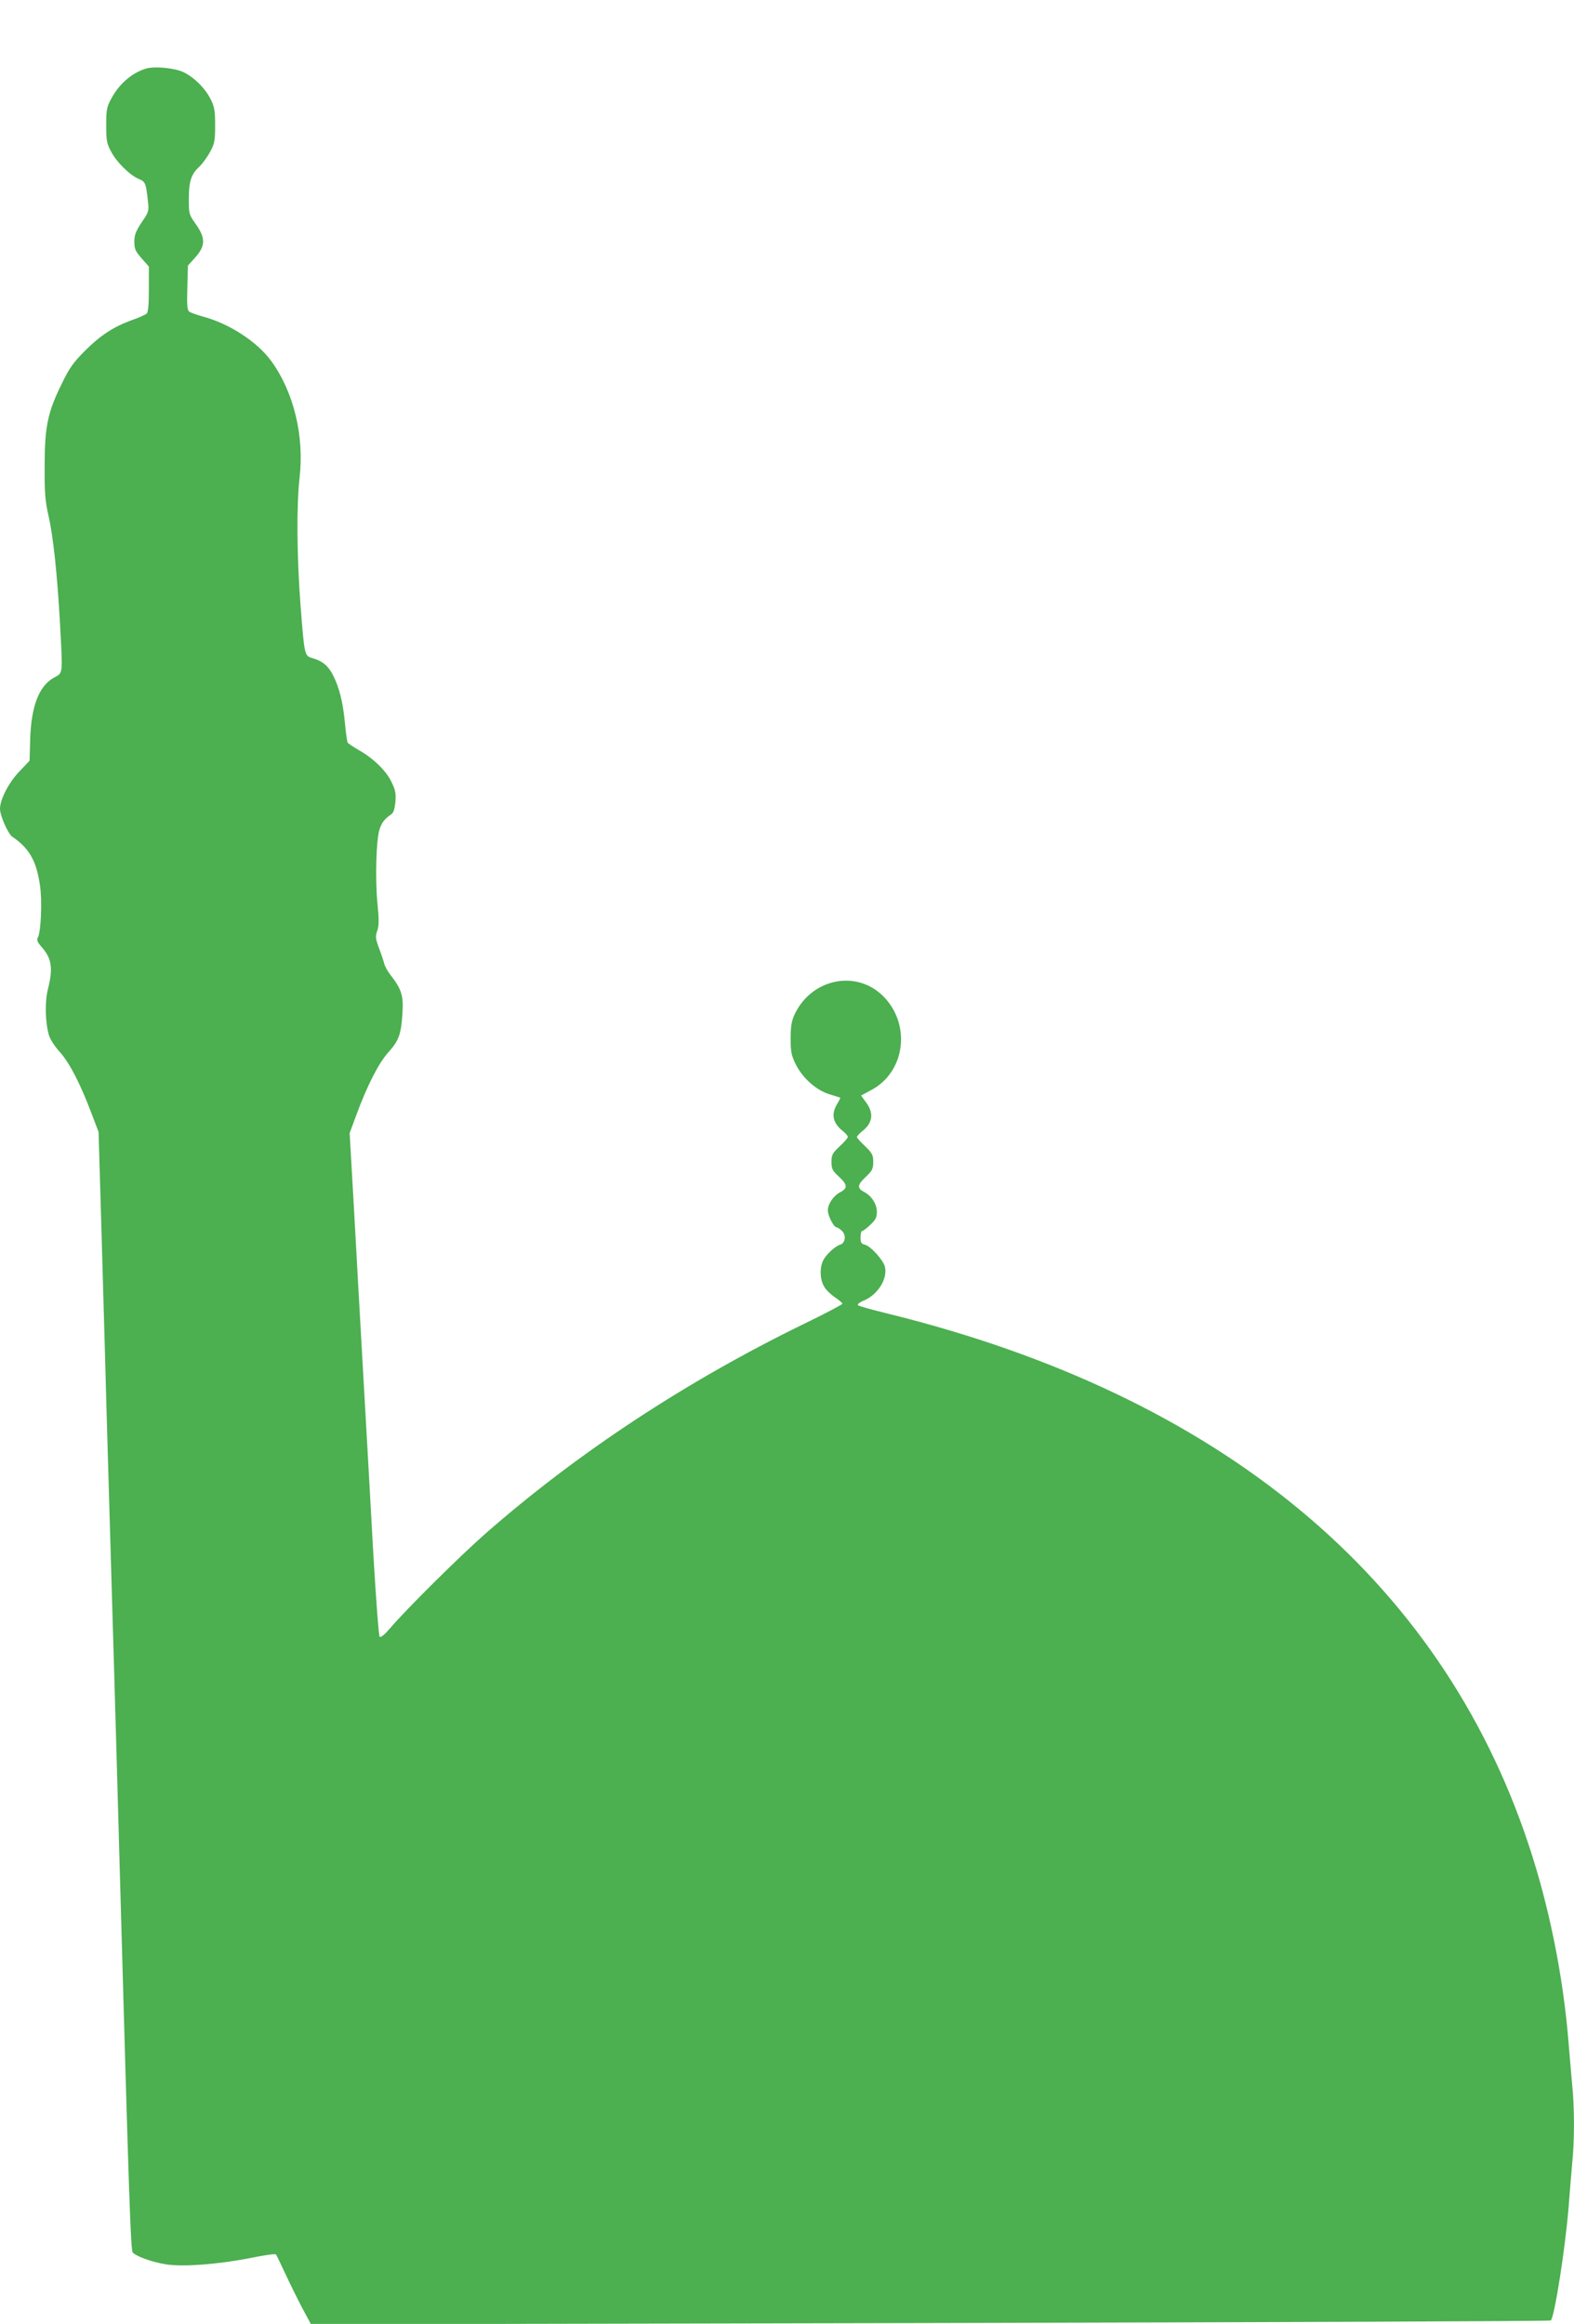 <?xml version="1.0" standalone="no"?>
<!DOCTYPE svg PUBLIC "-//W3C//DTD SVG 20010904//EN"
 "http://www.w3.org/TR/2001/REC-SVG-20010904/DTD/svg10.dtd">
<svg version="1.0" xmlns="http://www.w3.org/2000/svg"
 width="867pt" height="1280pt" viewBox="0 0 867 1280"
 preserveAspectRatio="xMidYMid meet">
<g transform="translate(0,1280) scale(0.1,-0.1)"
fill="#4caf50" stroke="none">
<path d="M800 12421 c-77 -25 -146 -86 -188 -166 -24 -44 -27 -62 -27 -145 0
-83 3 -101 27 -145 30 -58 103 -130 153 -151 36 -15 39 -22 50 -124 6 -53 4
-59 -35 -115 -32 -49 -40 -69 -40 -106 0 -40 6 -53 40 -92 l40 -45 0 -125 c0
-89 -4 -128 -13 -135 -7 -6 -43 -22 -80 -35 -102 -37 -174 -84 -259 -169 -63
-63 -86 -95 -127 -180 -78 -158 -95 -236 -95 -453 -1 -151 3 -195 21 -275 26
-112 48 -321 63 -585 16 -297 18 -279 -32 -307 -84 -46 -127 -159 -132 -347
l-3 -111 -60 -63 c-57 -61 -103 -152 -103 -202 0 -37 44 -137 67 -153 95 -65
133 -133 153 -267 13 -85 6 -255 -11 -288 -8 -14 -4 -25 21 -54 55 -62 63
-116 34 -231 -18 -70 -15 -186 6 -255 6 -21 33 -63 60 -92 53 -59 113 -175
175 -340 l38 -100 18 -615 c10 -338 22 -786 28 -995 11 -370 20 -674 41 -1405
6 -195 19 -672 30 -1060 51 -1829 60 -2082 71 -2096 18 -22 108 -54 184 -66
96 -15 295 1 474 37 68 14 127 22 131 18 3 -4 26 -51 50 -103 24 -52 66 -137
93 -189 l50 -93 3411 7 c1876 4 3414 10 3418 14 21 19 80 400 98 621 6 80 15
189 20 243 13 125 13 309 0 434 -5 54 -14 159 -20 233 -30 370 -107 750 -220
1090 -489 1472 -1700 2475 -3535 2926 -82 20 -154 40 -159 45 -5 5 10 17 35
27 76 33 130 121 113 186 -9 36 -79 113 -109 120 -21 5 -25 12 -25 41 0 19 4
35 9 35 5 0 26 15 45 34 29 27 36 41 36 71 0 43 -29 89 -71 110 -39 21 -37 39
11 84 35 33 40 44 40 81 0 38 -5 48 -45 87 -25 23 -45 46 -45 50 0 5 16 22 36
38 51 43 57 95 16 151 l-29 40 54 29 c190 99 224 364 66 520 -149 146 -395 94
-487 -104 -16 -35 -21 -66 -21 -131 0 -73 4 -93 28 -142 38 -76 112 -142 185
-165 31 -9 58 -18 60 -19 2 -1 -6 -17 -17 -35 -34 -56 -24 -105 32 -149 15
-12 27 -26 27 -32 0 -6 -20 -29 -45 -52 -40 -38 -45 -47 -45 -86 0 -37 5 -48
40 -80 48 -44 50 -64 11 -85 -39 -19 -71 -66 -71 -102 0 -29 33 -93 48 -93 5
0 18 -9 29 -19 25 -23 20 -67 -8 -76 -29 -9 -78 -54 -94 -86 -21 -40 -19 -108
5 -146 10 -18 37 -44 60 -59 22 -15 40 -30 40 -35 0 -4 -96 -55 -214 -112
-646 -315 -1246 -710 -1752 -1154 -137 -120 -437 -417 -527 -523 -29 -34 -50
-51 -56 -45 -5 6 -21 222 -36 480 -14 259 -39 700 -55 980 -16 281 -39 691
-51 912 l-23 402 38 103 c61 164 122 283 176 343 57 63 70 99 77 217 6 95 -6
131 -66 208 -15 19 -30 46 -34 60 -3 14 -16 53 -29 87 -20 54 -21 66 -10 96
10 28 10 60 1 153 -13 134 -7 351 12 407 12 37 28 57 63 81 14 9 20 29 24 69
4 47 0 66 -22 111 -30 62 -100 130 -182 176 -29 17 -56 35 -59 40 -3 5 -10 53
-15 107 -11 117 -31 195 -65 263 -27 53 -58 79 -114 95 -44 13 -44 12 -66 297
-20 264 -22 545 -5 695 27 232 -32 475 -157 646 -77 105 -231 205 -374 243
-35 10 -70 22 -77 28 -11 8 -13 38 -10 132 l3 121 37 41 c62 68 62 111 2 194
-32 45 -34 53 -34 126 0 101 12 141 56 182 20 19 48 58 62 85 24 44 27 61 27
145 0 79 -4 103 -24 142 -30 61 -89 120 -149 150 -50 24 -164 35 -212 19z"/>
</g>
</svg>
